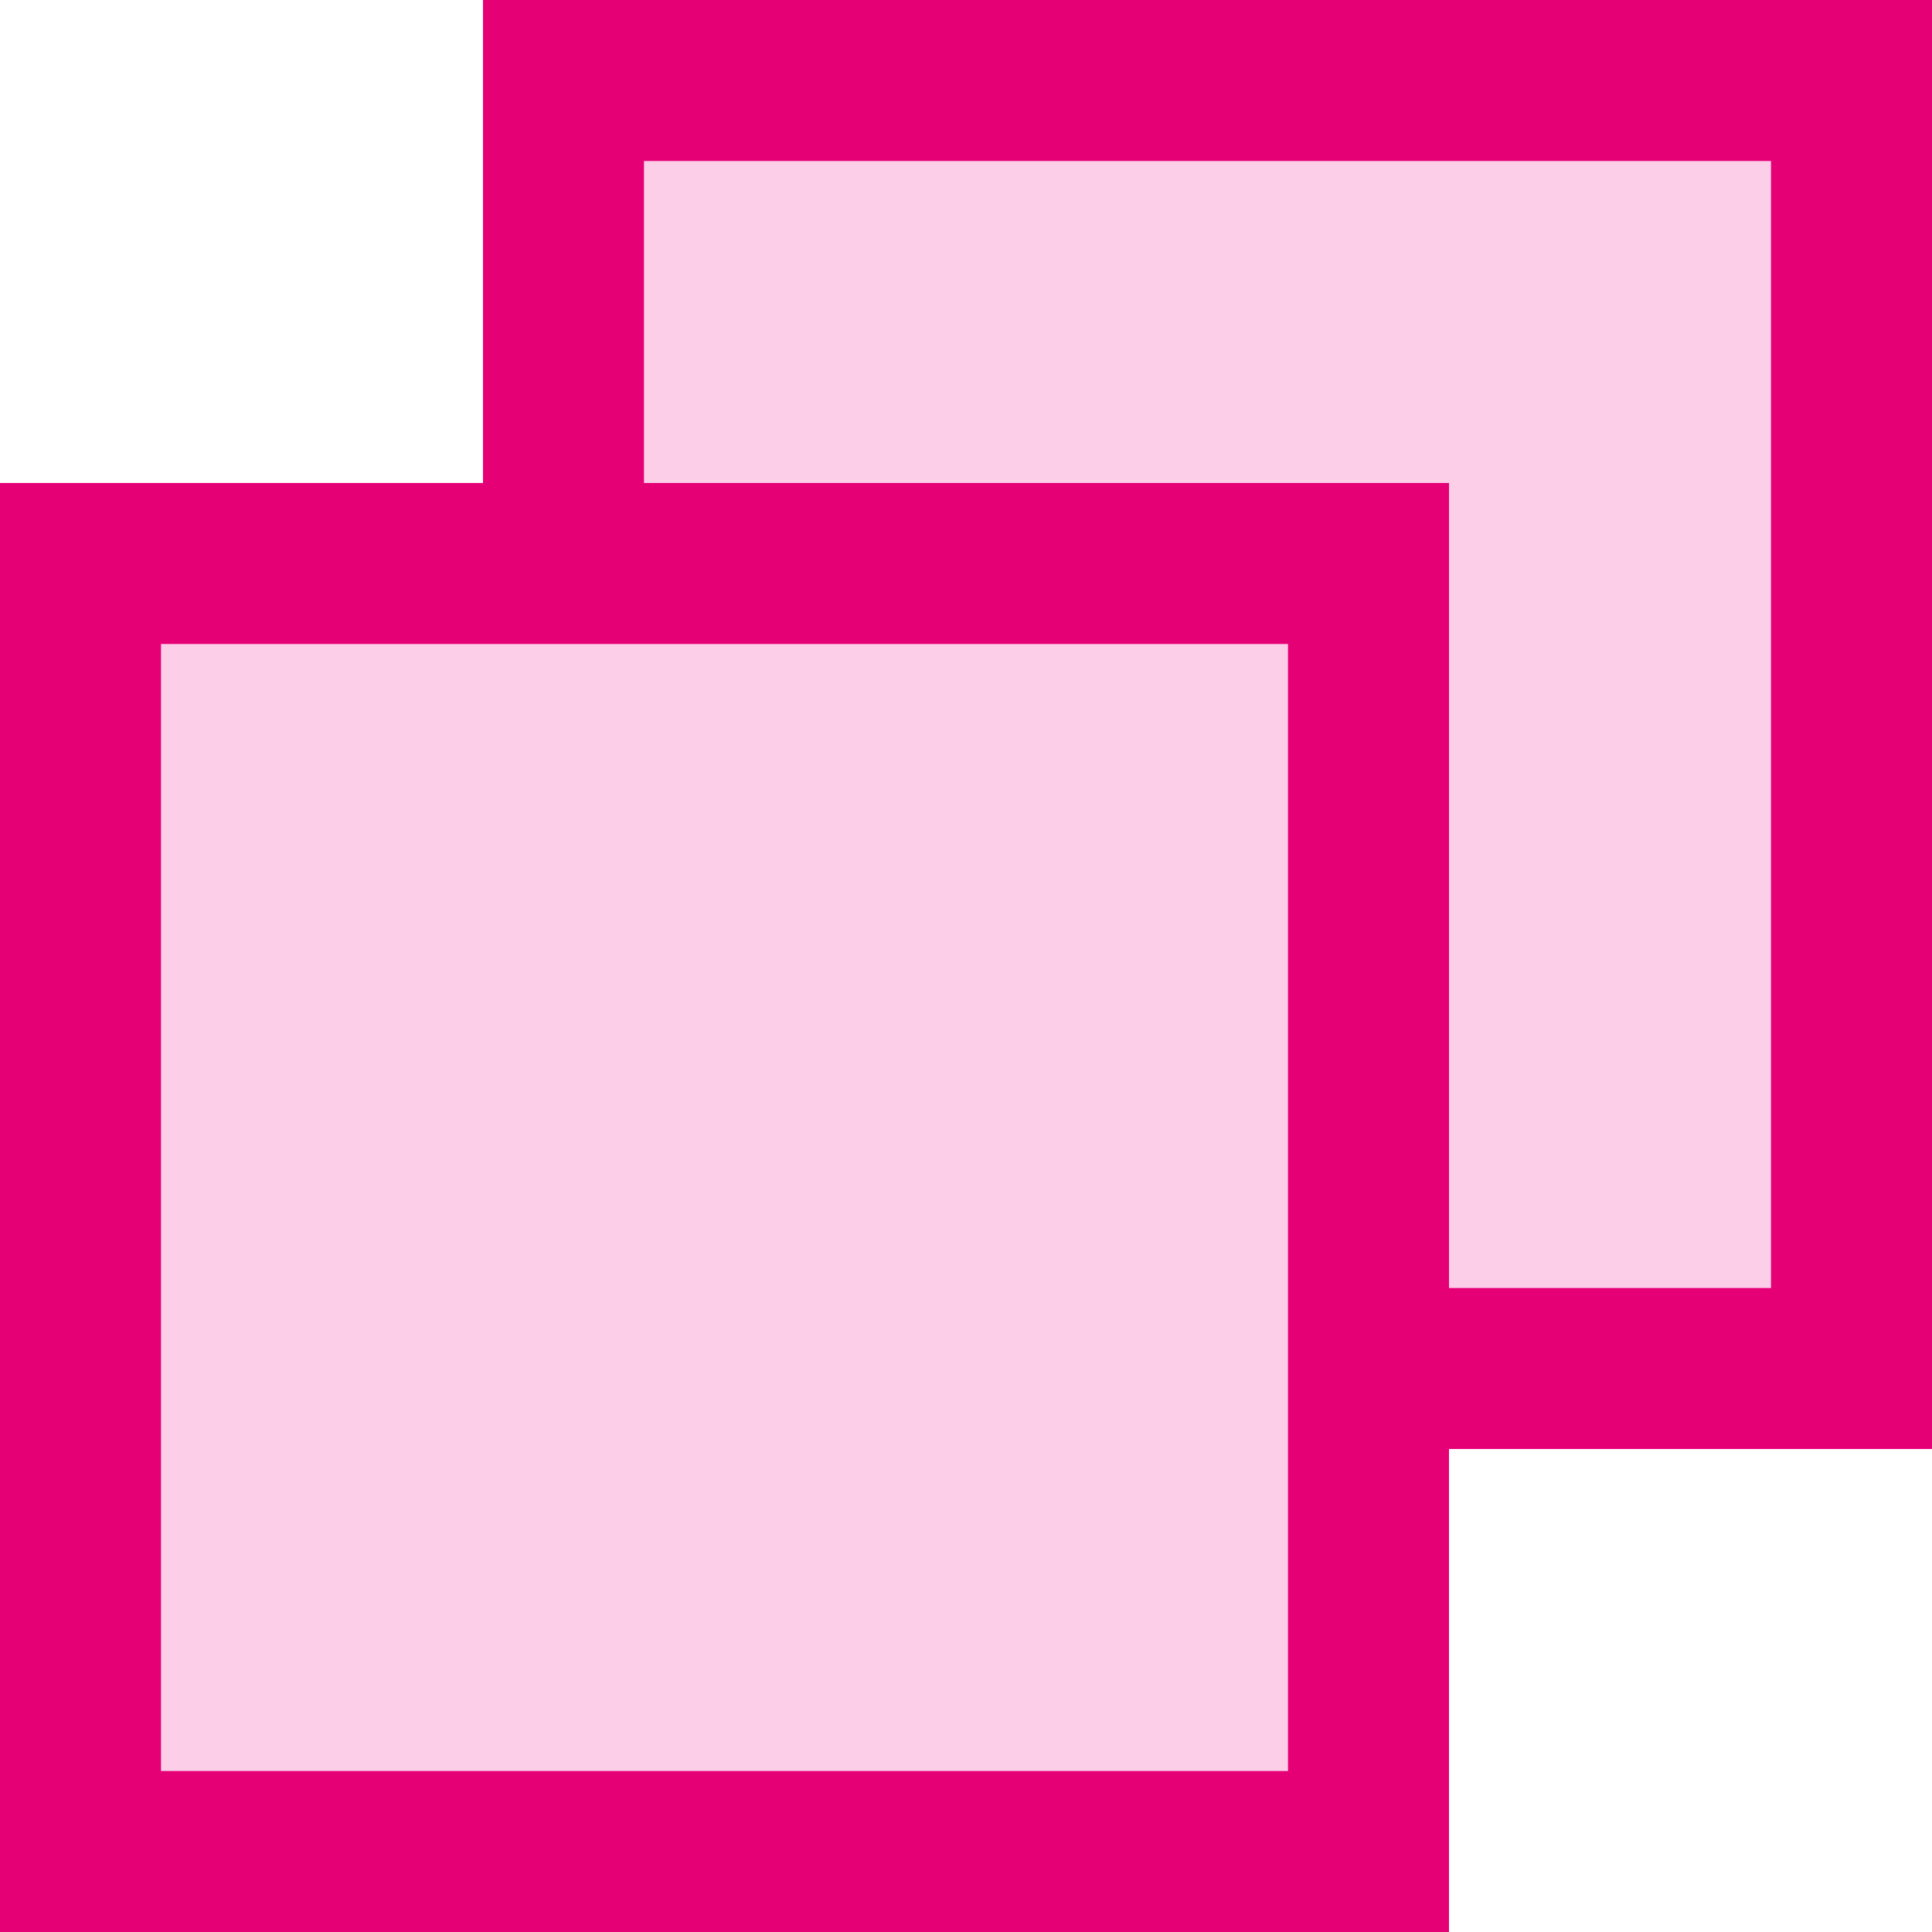 <svg width="18" height="18" viewBox="0 0 18 18" fill="none" xmlns="http://www.w3.org/2000/svg">
<rect x="1" y="5" width="12" height="13" fill="#FCCEE8"/>
<rect x="6" y="1" width="11" height="12" fill="#FCCEE8"/>
<path d="M17.25 1.75237e-05H5.25C5.051 1.75237e-05 4.66 0 4.5 0C4.5 0.227 4.5 0.551 4.5 0.75V4.5H0.75C0.551 4.5 0.16 4.5 0 4.5C2.53506e-06 5.25 1.25766e-05 5.051 1.25766e-05 5.25V17.25C1.25766e-05 17.449 1.6287e-05 17.84 6.95884e-06 18C0.255 18 0.551 18 0.75 18H12.75C12.949 18 13.275 18 13.5 18C13.5 17.726 13.5 17.449 13.5 17.25V13.5H17.25C17.449 13.5 17.816 13.5 18 13.5C18 13.319 18 12.949 18 12.75V0.75C18 0.551 18 0.141 18 0C17.892 -7.24458e-05 17.449 1.75237e-05 17.25 1.75237e-05ZM12 16.5H1.5V6H12V16.5ZM16.5 12H13.5V5.25C13.5 5.051 13.5 4.5 13.5 4.5C13.5 4.5 12.949 4.5 12.75 4.5H6V1.5H16.5V12Z" fill="#E60076"/>
</svg>
